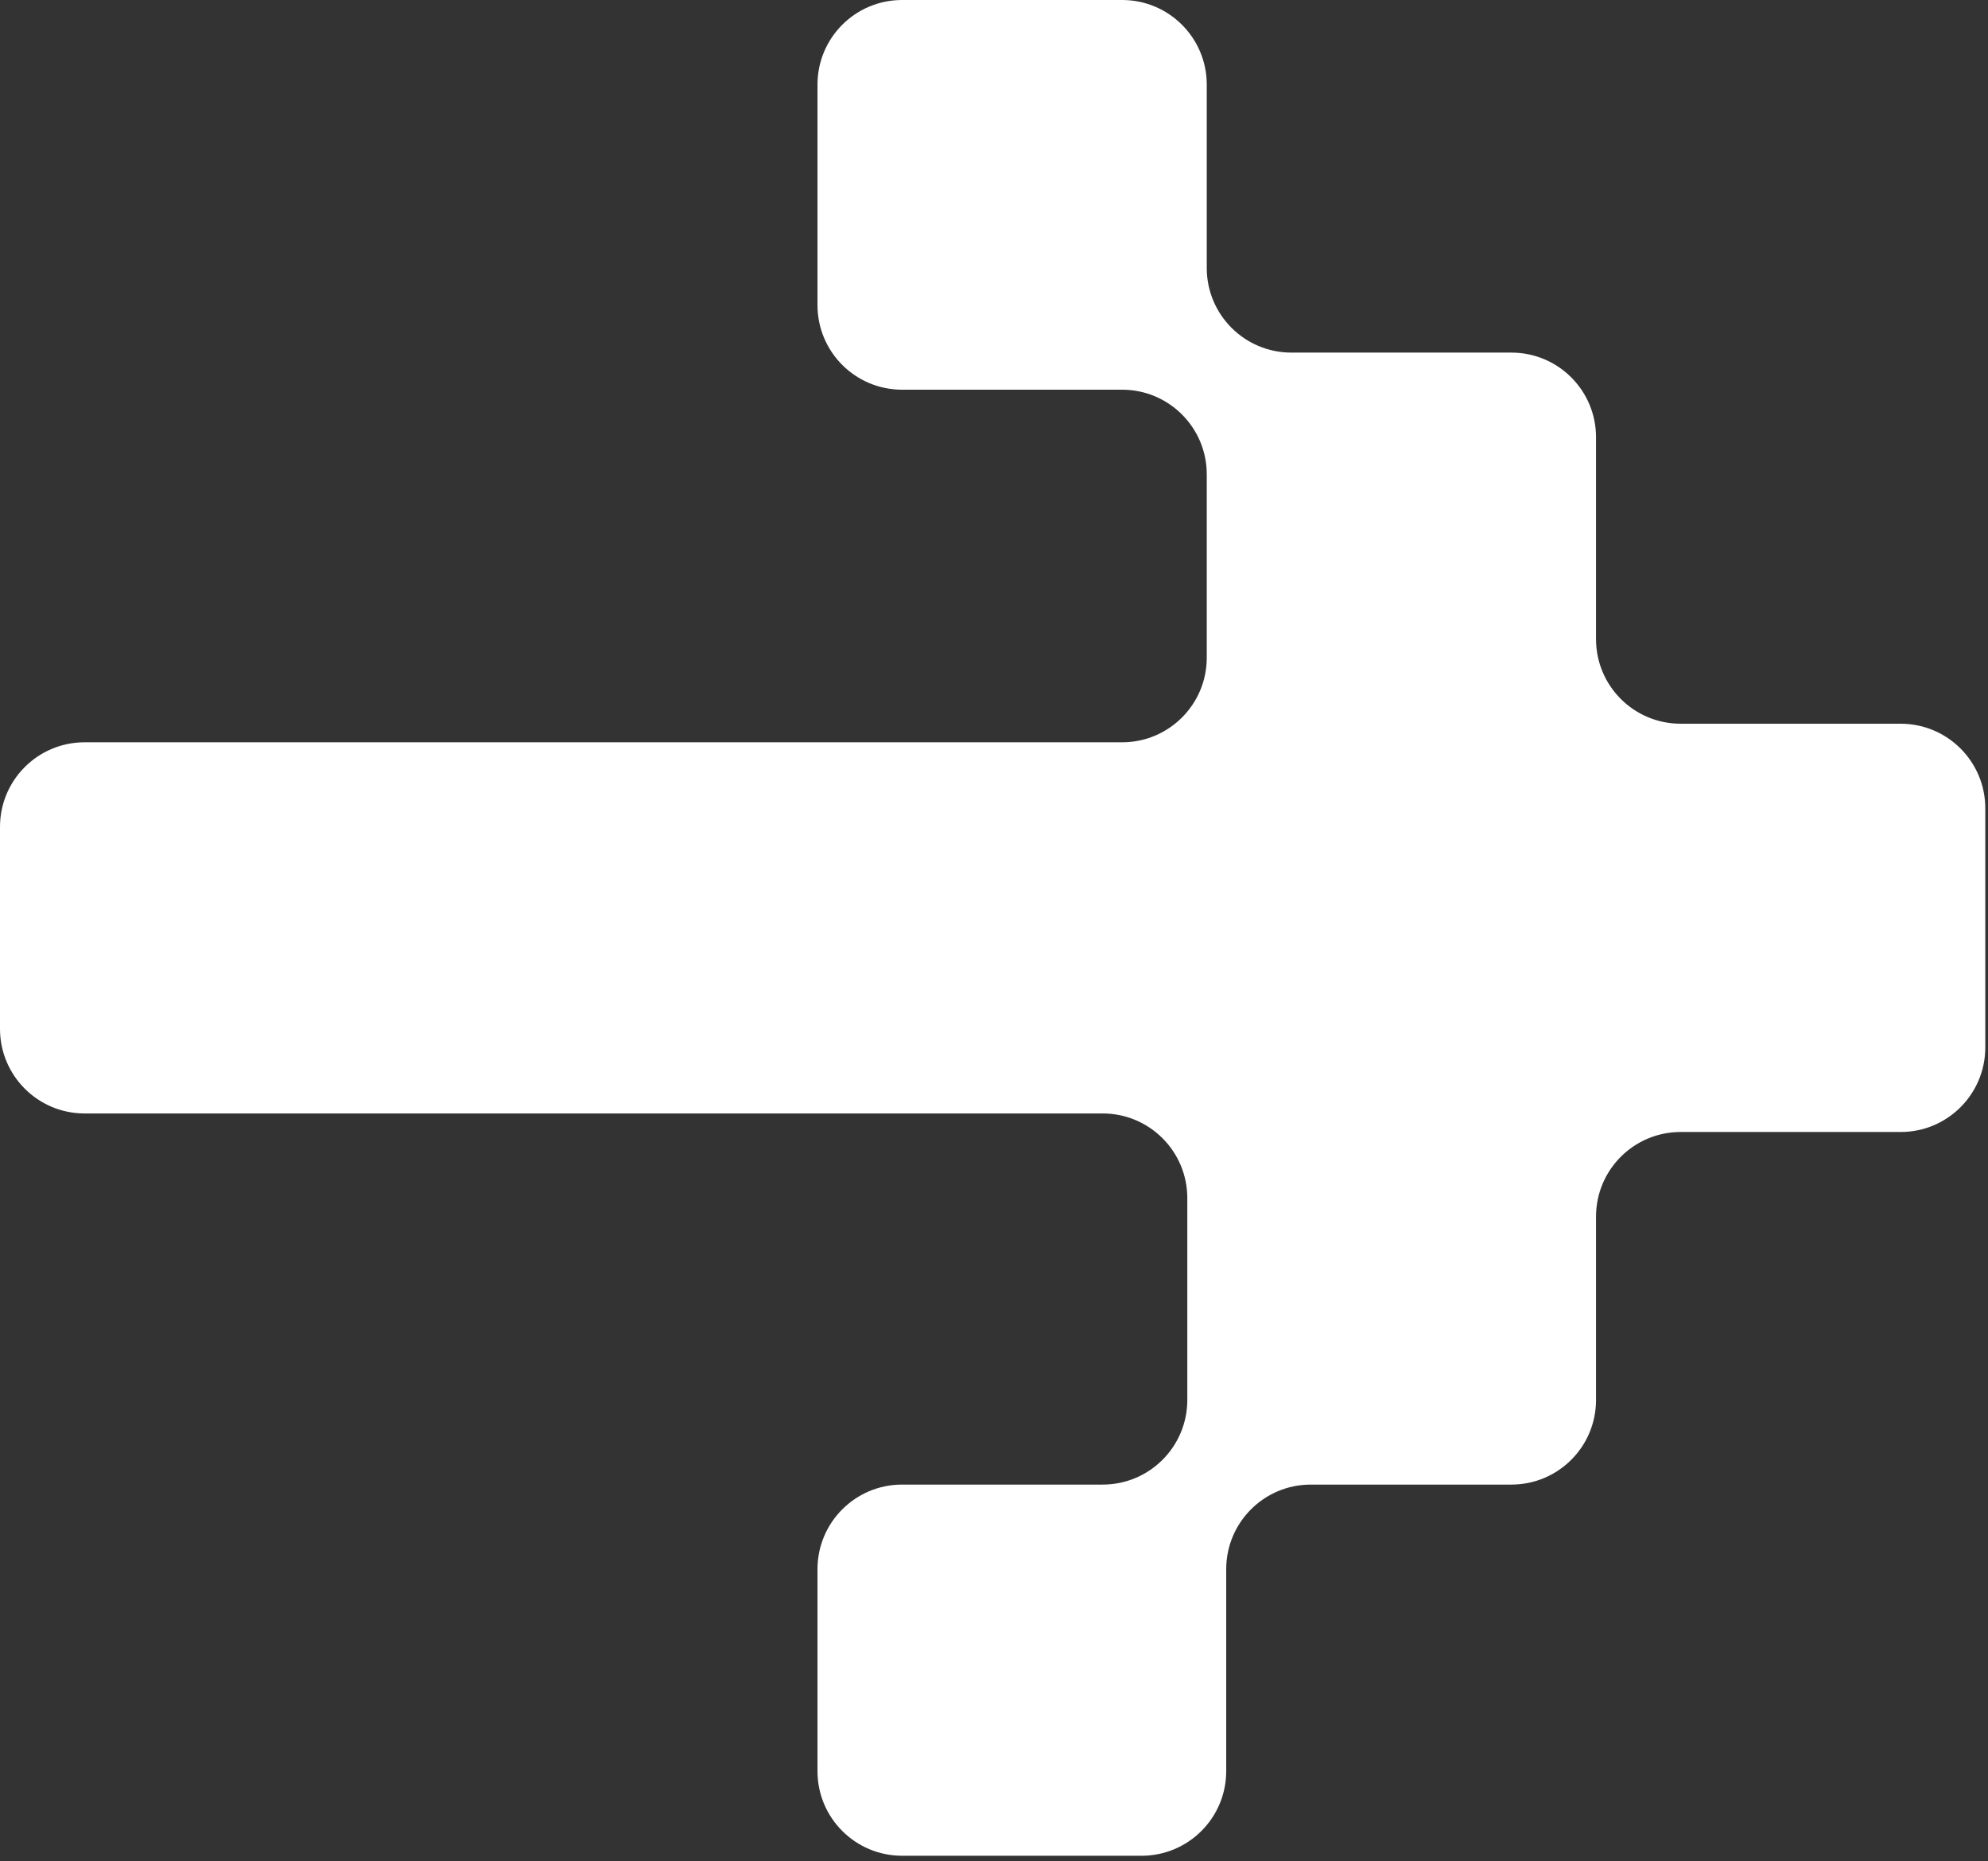 <svg width="47" height="44" viewBox="0 0 47 44" fill="none" xmlns="http://www.w3.org/2000/svg">
<rect x="0" y="0" width="47" height="44" fill="#333333" stroke="none"/>
<path d="M0 19.547V24.321C0 25.425 0.895 26.321 2 26.321H26.07C27.174 26.321 28.07 27.216 28.07 28.321V33.094C28.07 34.199 27.174 35.094 26.07 35.094H21.327C20.222 35.094 19.327 35.989 19.327 37.094V41.868C19.327 42.972 20.222 43.868 21.327 43.868H26.99C28.094 43.868 28.99 42.972 28.99 41.868V37.094C28.99 35.989 29.885 35.094 30.99 35.094H35.733C36.837 35.094 37.733 34.199 37.733 33.094V28.759C37.733 27.655 38.628 26.759 39.733 26.759H44.936C46.041 26.759 46.936 25.864 46.936 24.759V19.108C46.936 18.004 46.041 17.108 44.936 17.108H39.733C38.628 17.108 37.733 16.213 37.733 15.108V10.335C37.733 9.23 36.837 8.335 35.733 8.335H30.53C29.425 8.335 28.53 7.439 28.53 6.335V2C28.53 0.895 27.634 0 26.53 0H21.327C20.222 0 19.327 0.895 19.327 2V7.212C19.327 8.317 20.222 9.212 21.327 9.212H26.53C27.634 9.212 28.53 10.108 28.53 11.212V15.547C28.53 16.652 27.634 17.547 26.53 17.547H2C0.895 17.547 0 18.442 0 19.547Z" fill="white"/>
</svg>
